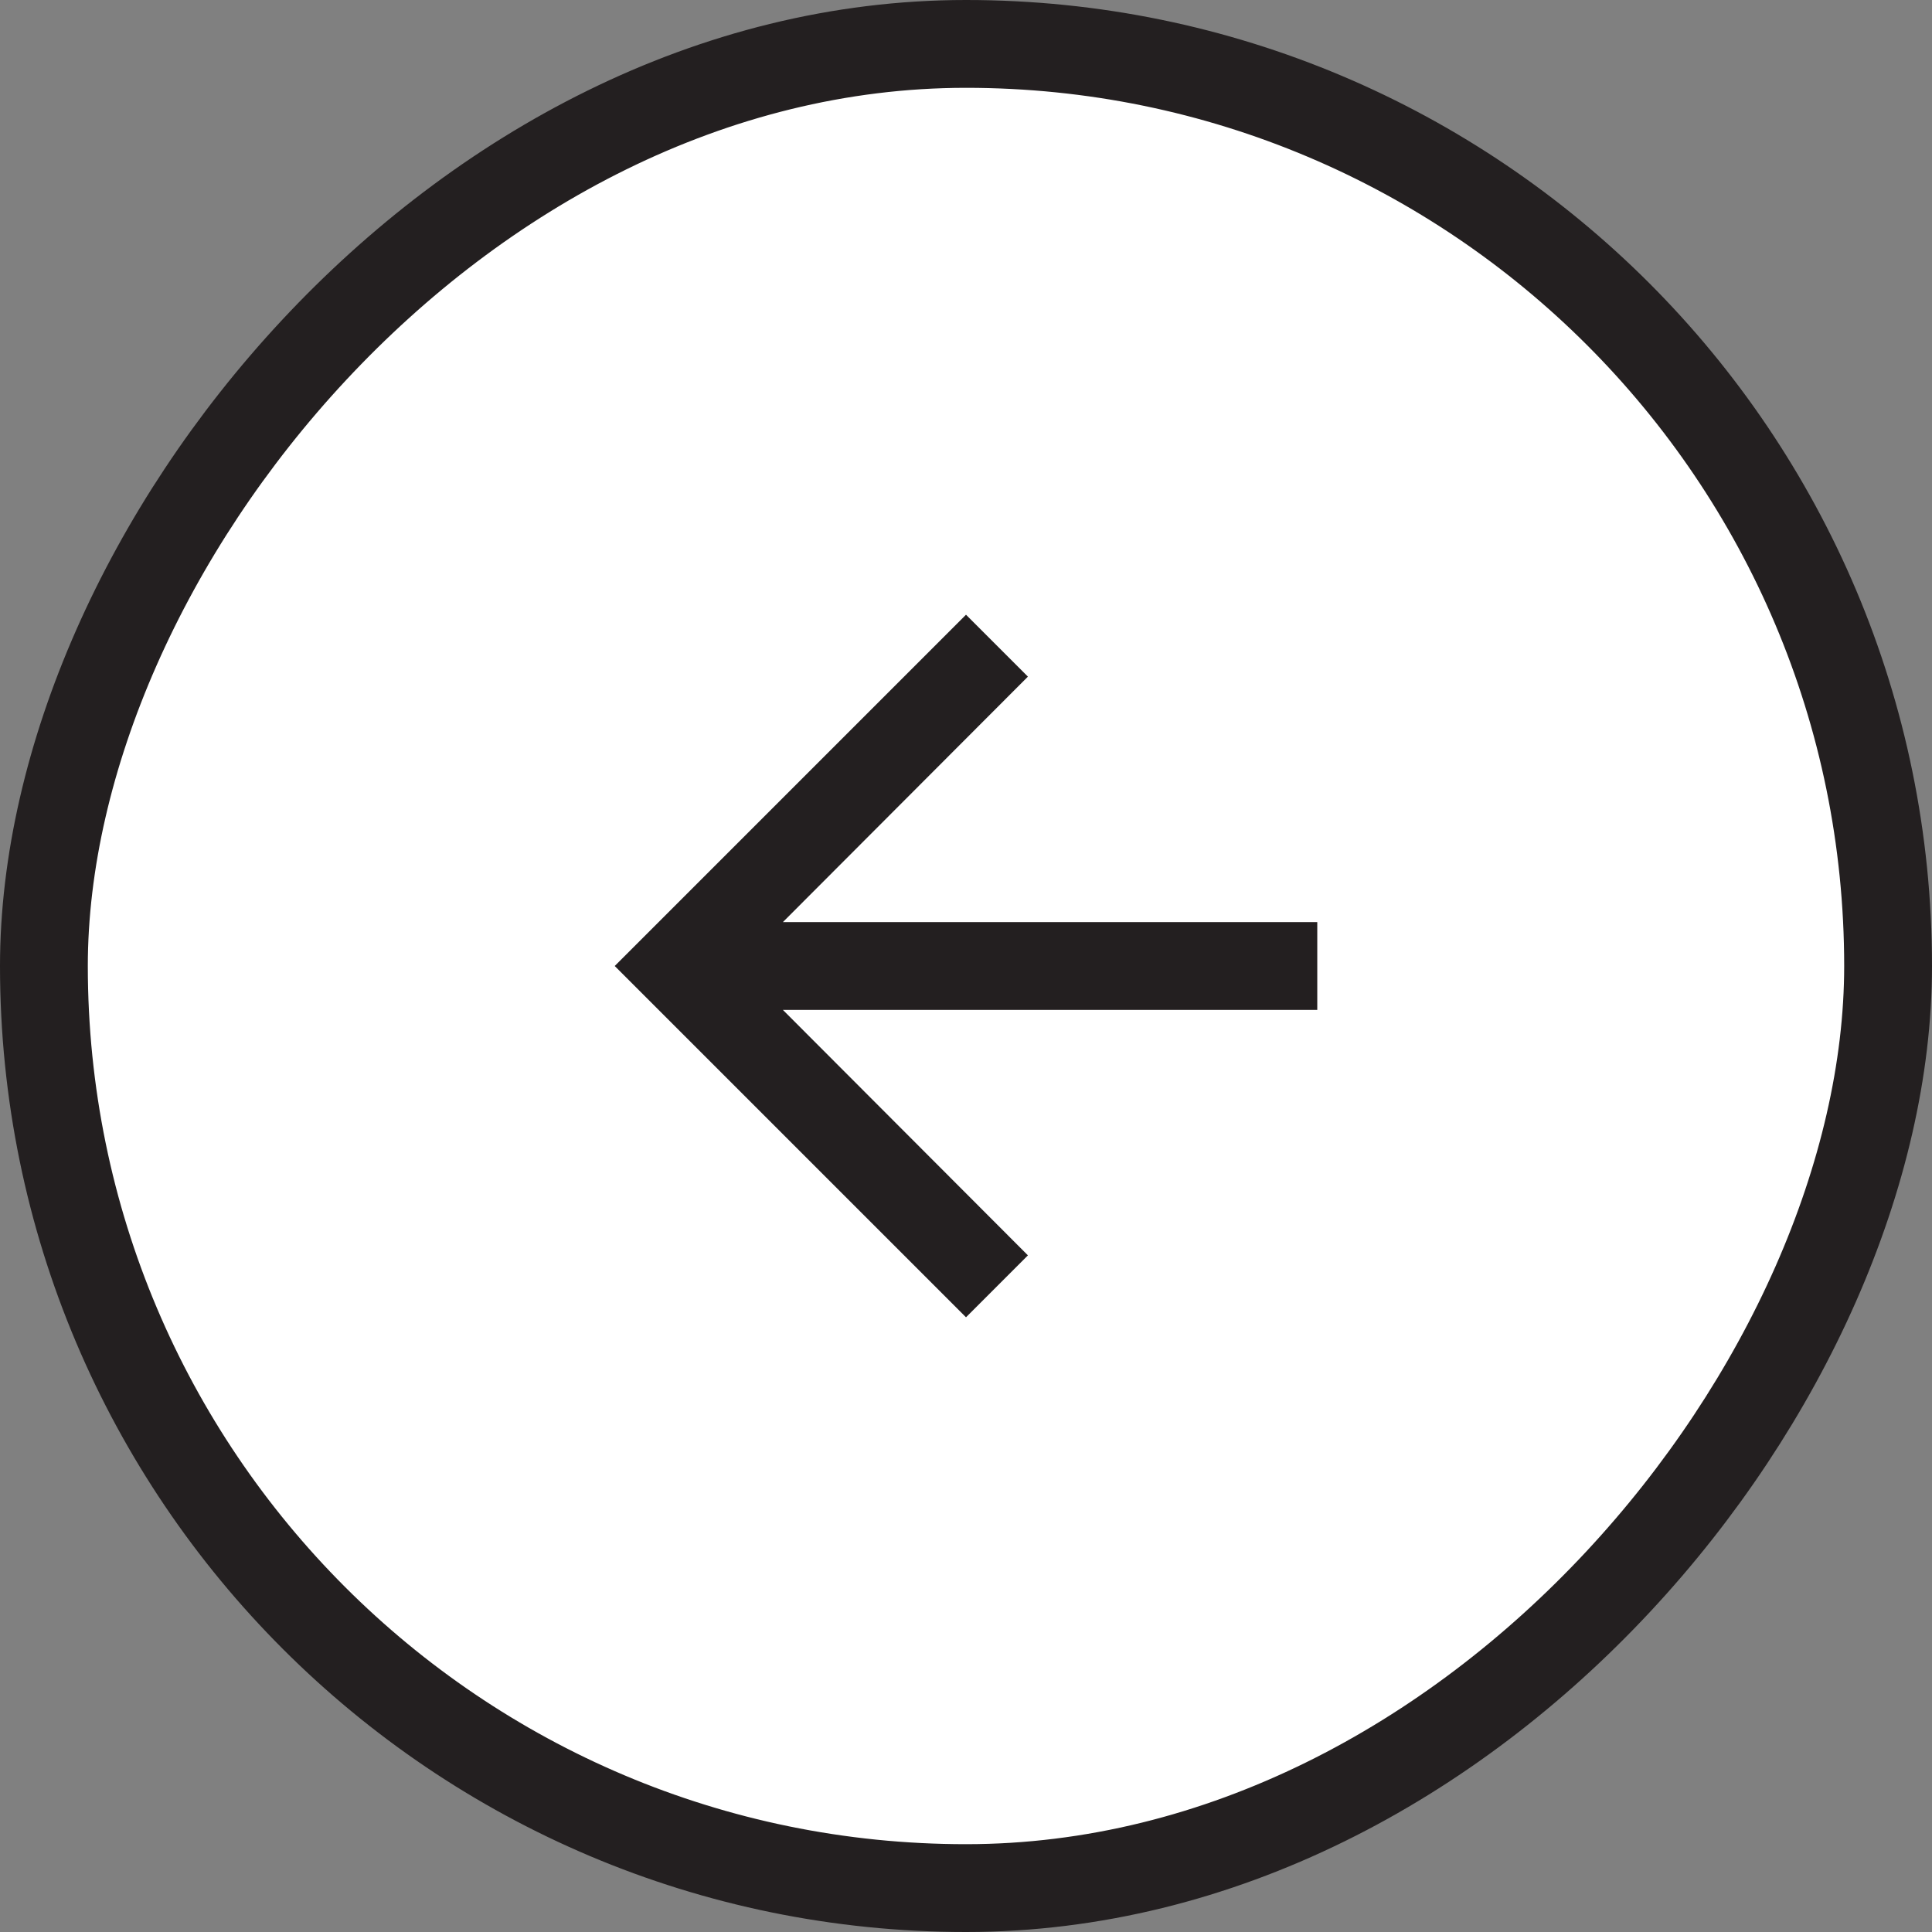 <svg width="44" height="44" fill="none" xmlns="http://www.w3.org/2000/svg"><rect width="100%" height="100%" fill="#808080" stroke="none"/><rect x="-1" y="1" width="42" height="42" rx="21" transform="matrix(-1 0 0 1 42 0)" fill="#fff"/><path d="M22 14l1.41 1.41L17.83 21H30v2H17.83l5.58 5.59L22 30l-8-8 8-8z" fill="#231F20"/><rect x="-1" y="1" width="42" height="42" rx="21" transform="matrix(-1 0 0 1 42 0)" stroke="#231F20" stroke-width="2"/></svg>